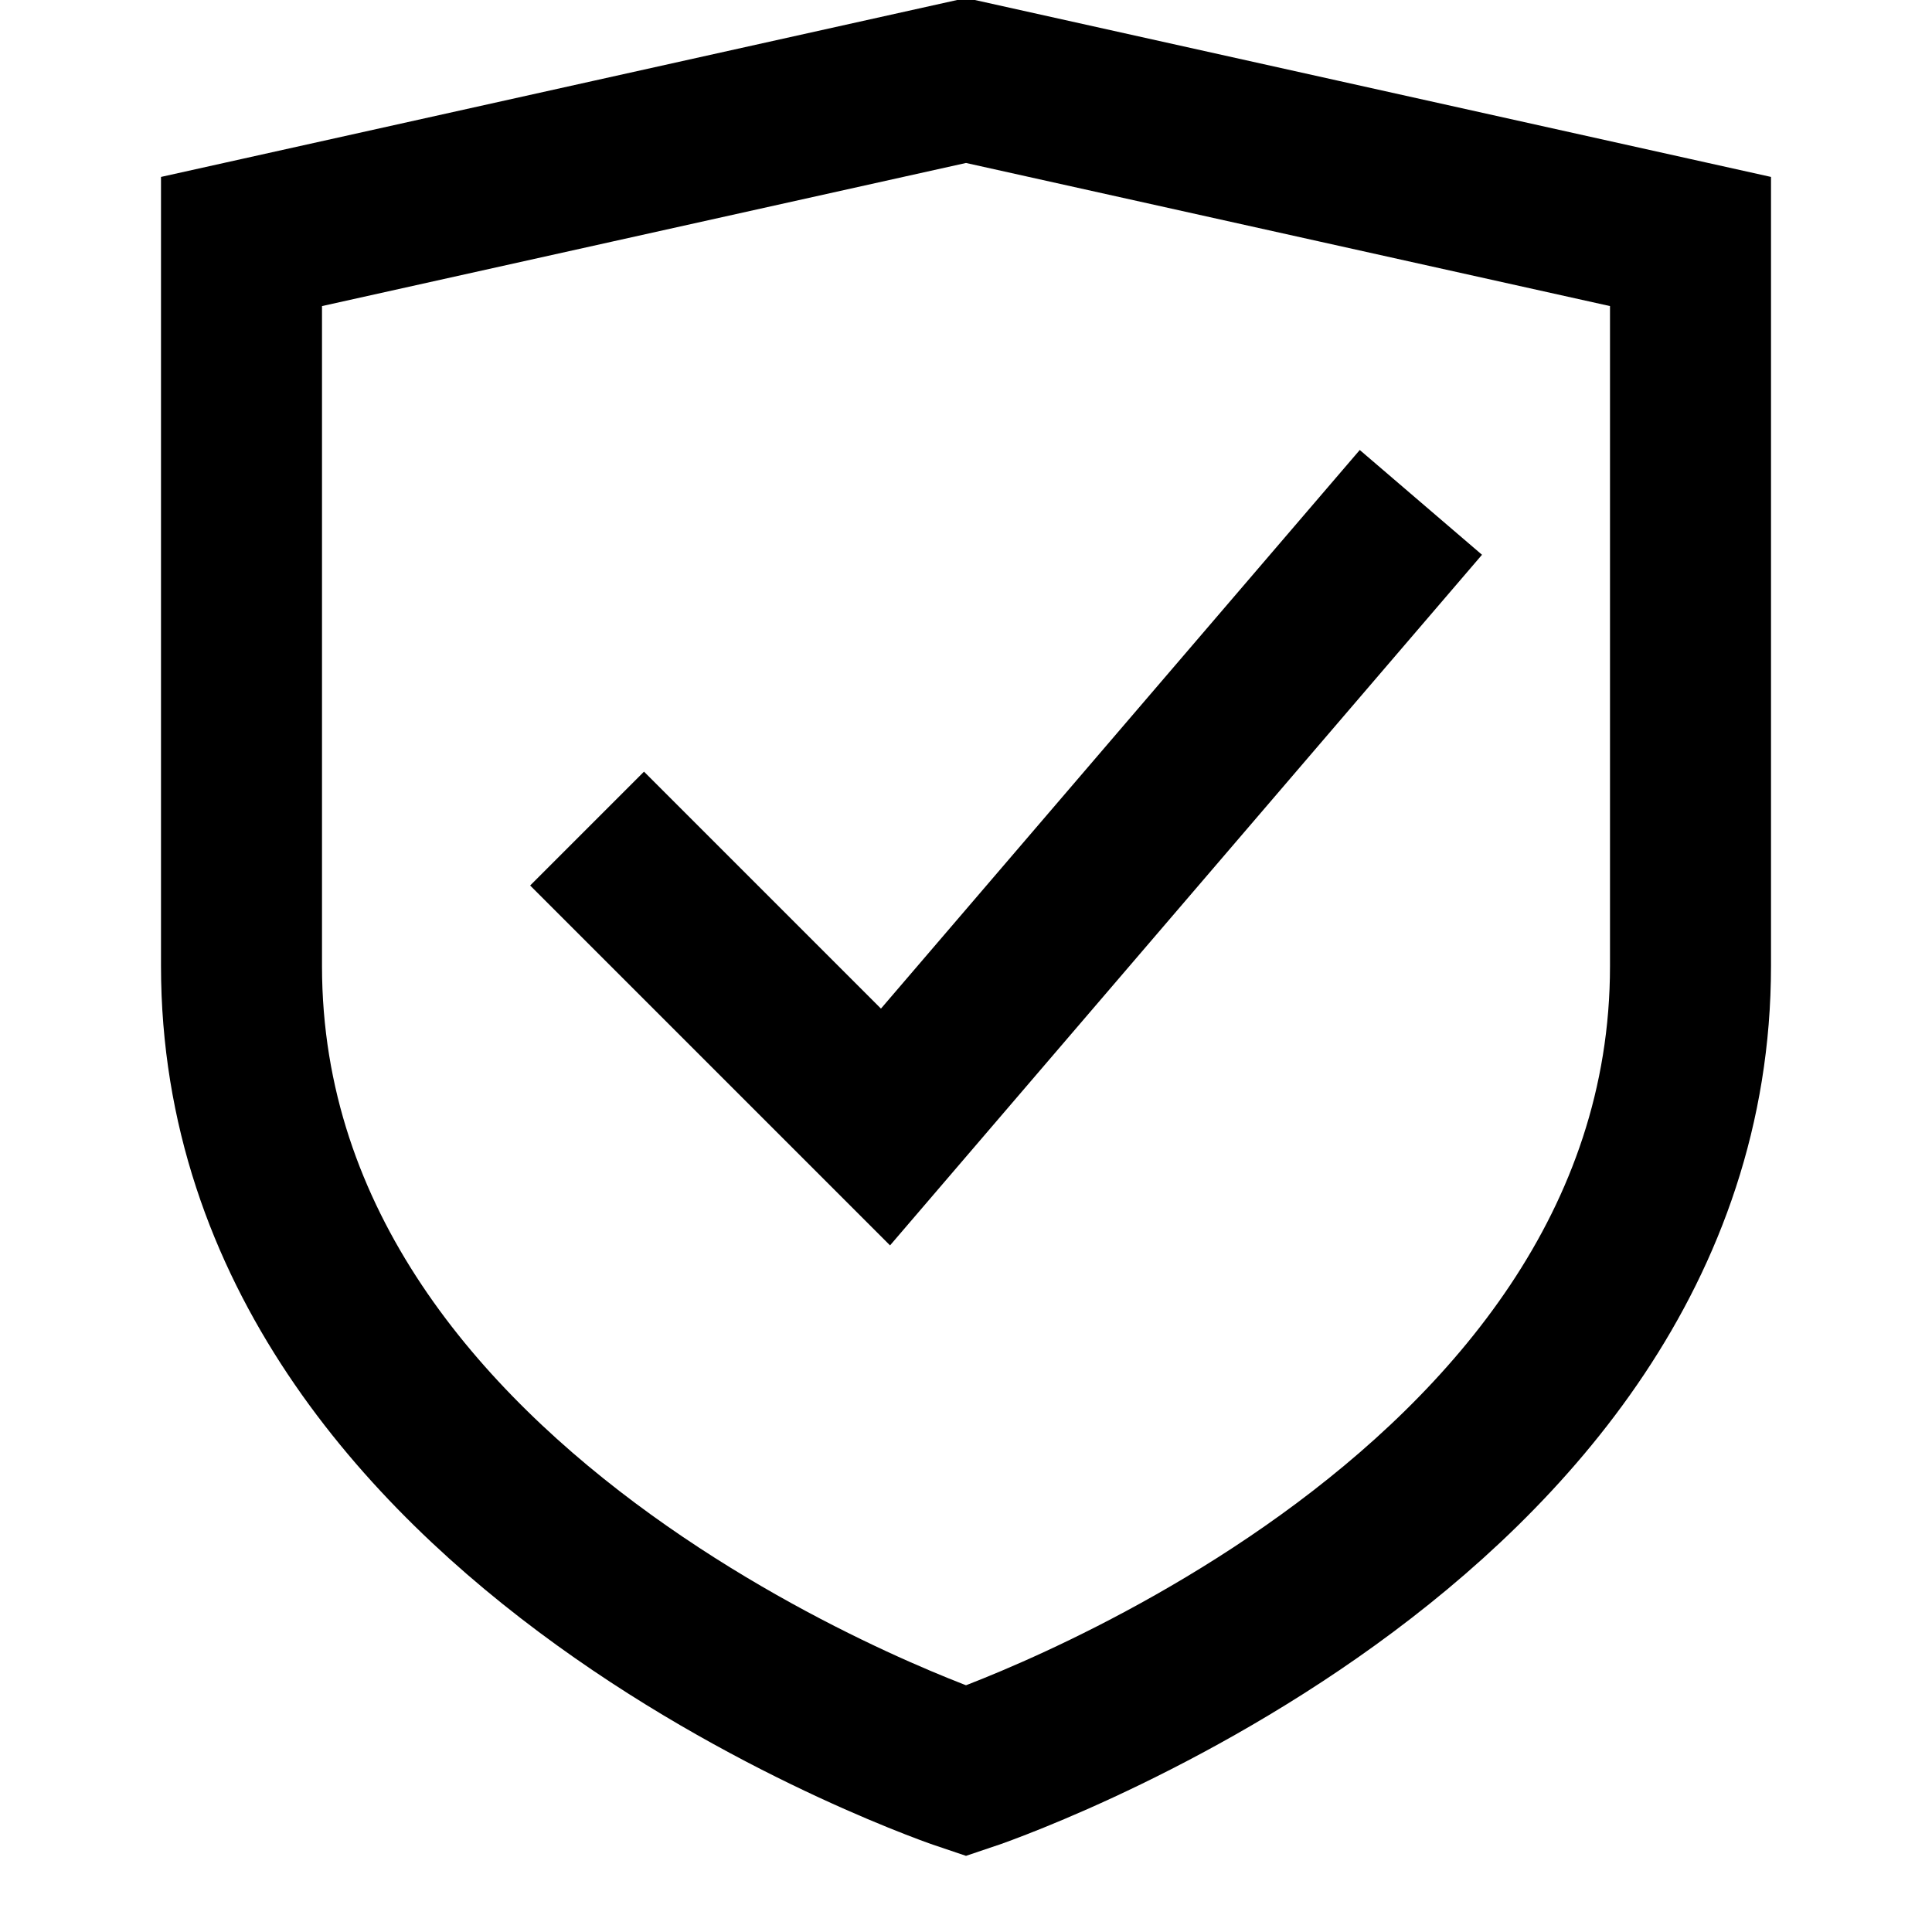 <svg width="24" height="24" viewBox="0 0 24 24" fill="none" xmlns="http://www.w3.org/2000/svg">
<g clip-path="url(#clip0_620_192)">
<path d="M21 12C21 19 12 22 12 22C12 22 3 19 3 12V3L12 1L21 3V12Z" stroke="black" stroke-width="2" stroke-miterlimit="10" stroke-linecap="square"/>
<path d="M8 11L11 14L17 7" stroke="black" stroke-width="2" stroke-miterlimit="10" stroke-linecap="square"/>
</g>
<defs>
<clipPath id="clip0_620_192">
<rect width="24" height="24" fill="white"/>
</clipPath>
</defs>
</svg>
